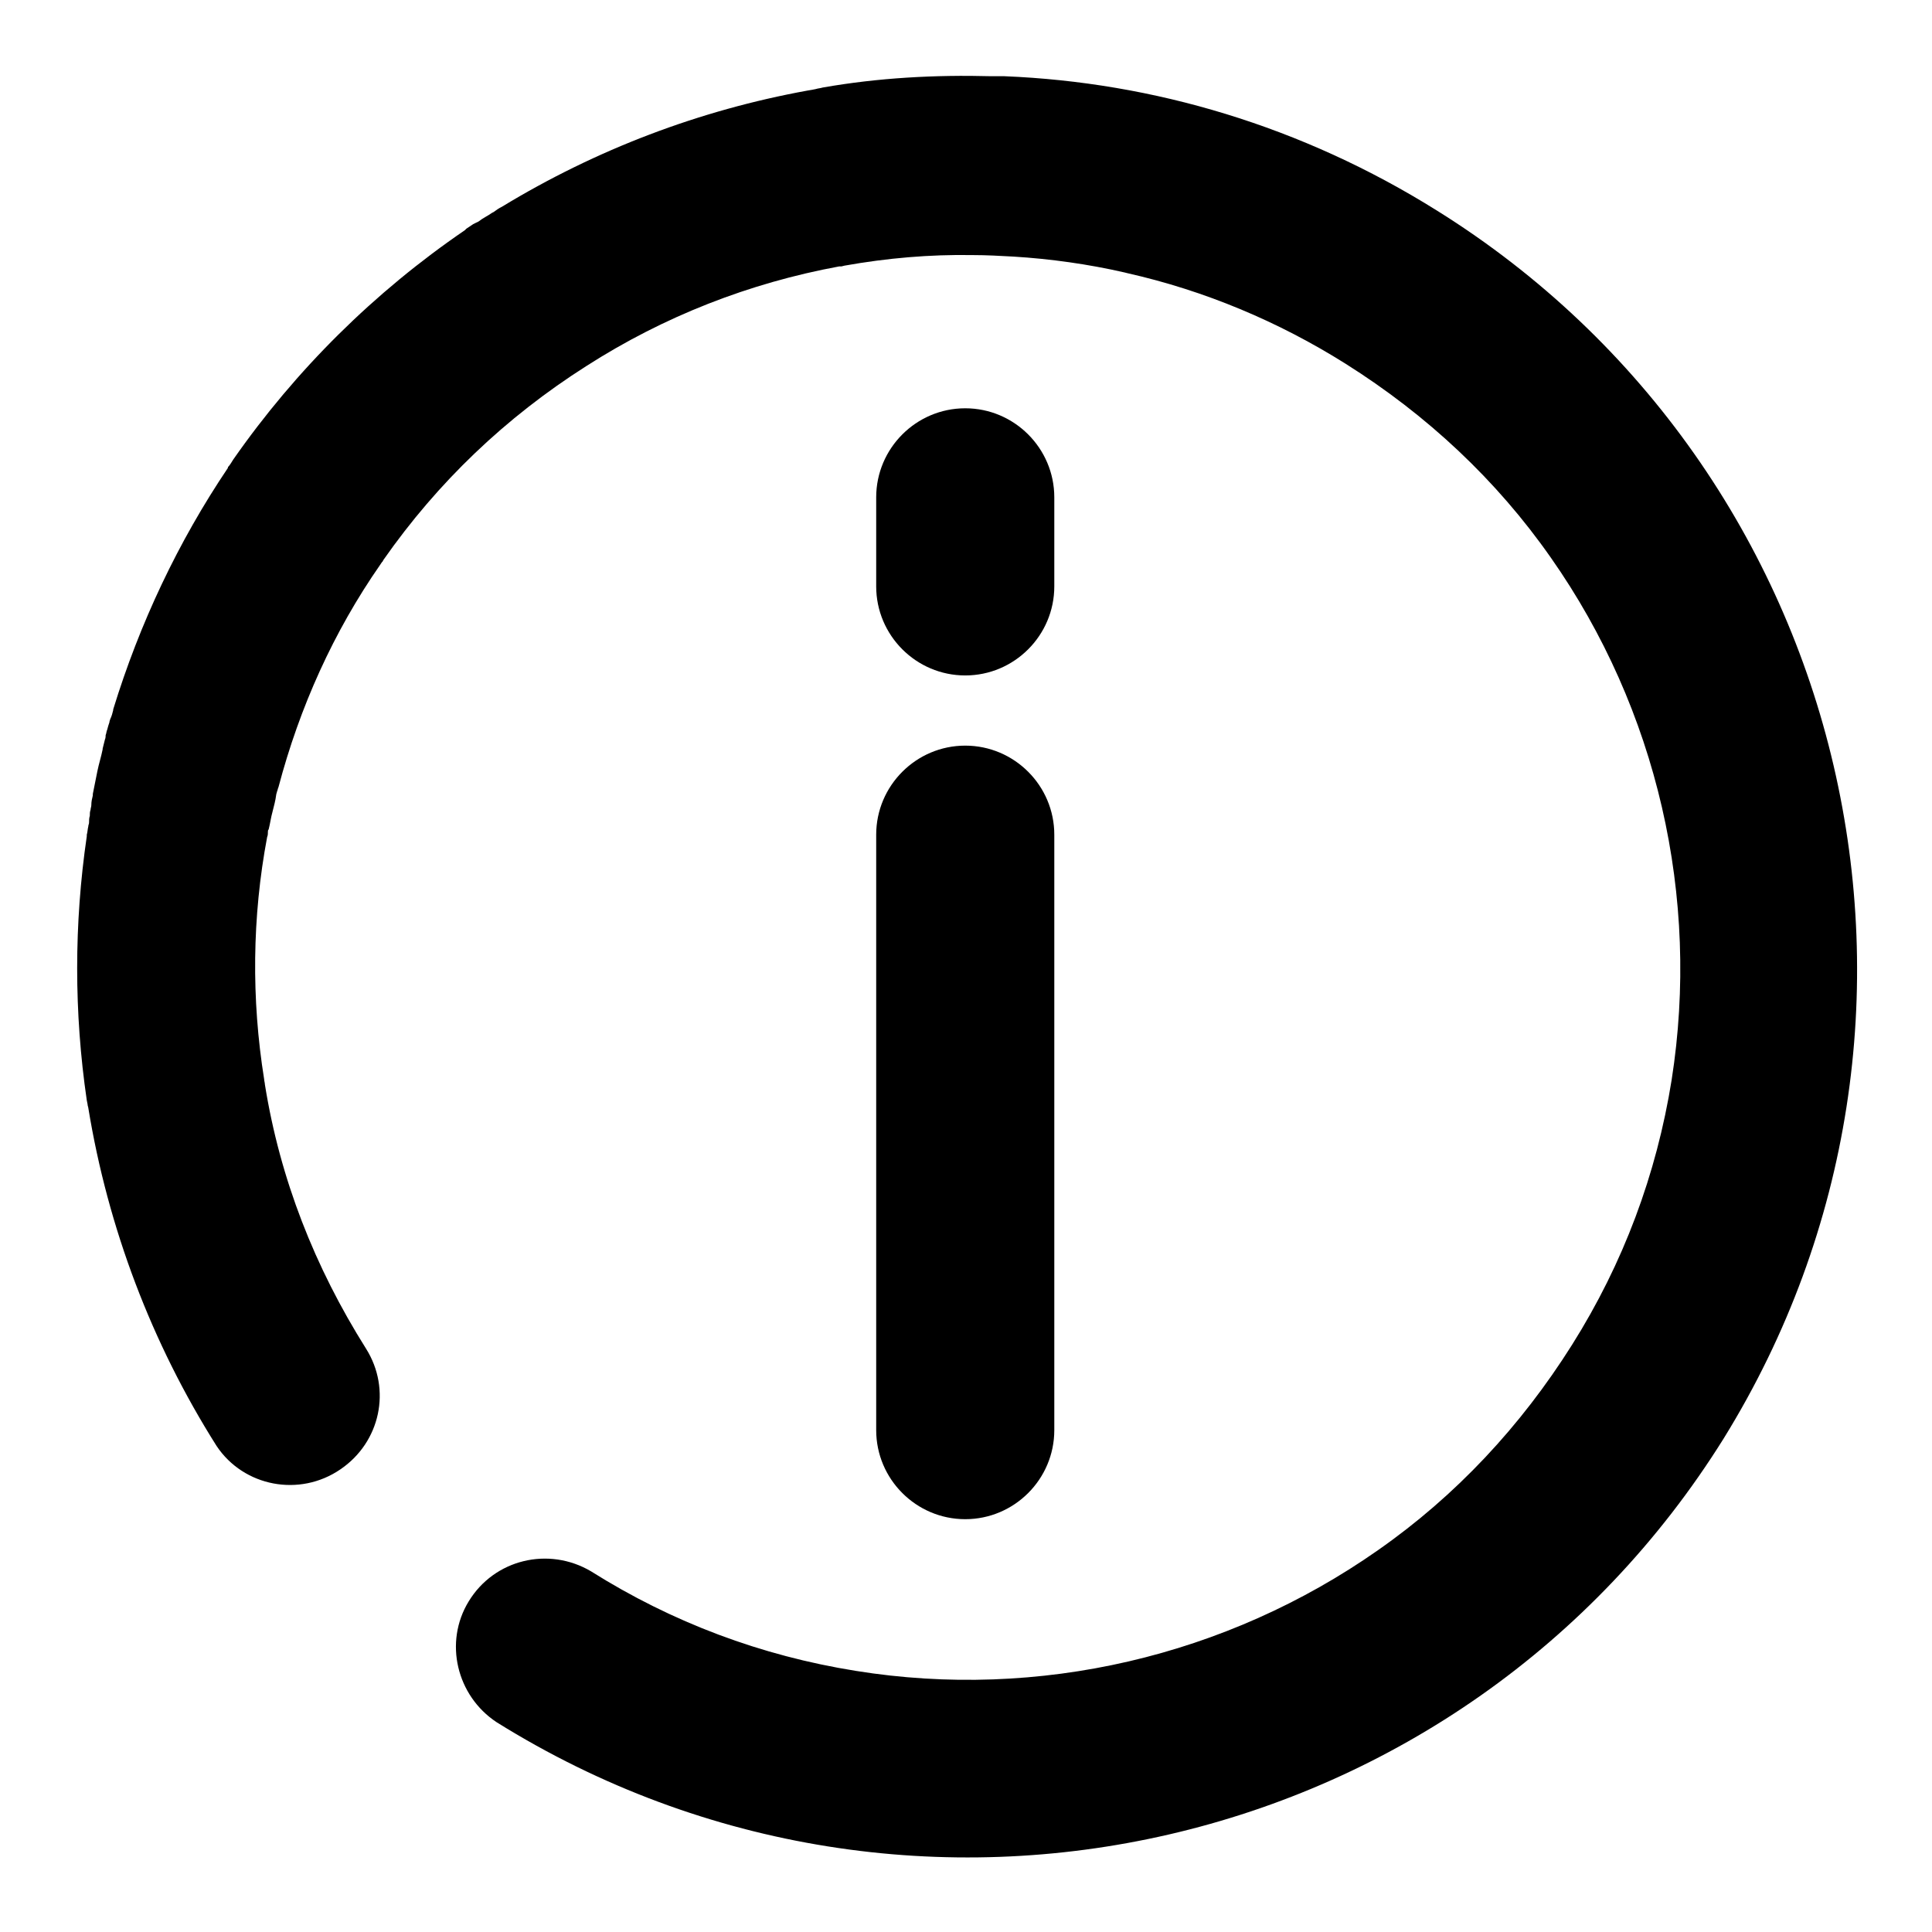 <?xml version="1.0" encoding="utf-8"?>
<!-- Svg Vector Icons : http://www.onlinewebfonts.com/icon -->
<!DOCTYPE svg PUBLIC "-//W3C//DTD SVG 1.1//EN" "http://www.w3.org/Graphics/SVG/1.1/DTD/svg11.dtd">
<svg version="1.1" xmlns="http://www.w3.org/2000/svg" xmlns:xlink="http://www.w3.org/1999/xlink" x="0px" y="0px" viewBox="0 0 256 256" enable-background="new 0 0 256 256" xml:space="preserve">
<g> <path fill="#000000" d="M116.1,189.5c0,6.5,5.3,11.8,11.8,11.8c6.5,0,11.8-5.3,11.8-11.8v-78.9c0-6.5-5.3-11.8-11.8-11.8 c-6.5,0-11.8,5.3-11.8,11.8V189.5z M127.9,89.5c6.5,0,11.8-5.3,11.8-11.8V65.9c0-6.5-5.3-11.8-11.8-11.8c-6.5,0-11.8,5.3-11.8,11.8 v11.8C116.1,84.2,121.4,89.5,127.9,89.5z"/> <path fill="#000000" d="M190.4,27.9c-17.9-11.2-37.6-17-57.3-17.8h-0.2l-0.5,0c-0.3,0-0.6,0-1,0c-7.5-0.2-15,0.2-22.4,1.5 c-0.3,0.1-0.6,0.1-0.9,0.2l-0.5,0.1l-0.6,0.1c-14.3,2.6-28,7.8-40.5,15.4l0,0c-0.4,0.2-0.7,0.4-1.1,0.7l-0.2,0.1 c-0.3,0.2-0.6,0.4-0.8,0.5l-0.5,0.3c-0.3,0.2-0.5,0.4-0.8,0.5l-0.4,0.2c-0.3,0.2-0.6,0.4-0.9,0.6l-0.2,0.2 c-12,8.2-22.4,18.5-30.7,30.4c-0.2,0.3-0.4,0.7-0.7,1L30.2,62C23.6,71.8,18.5,82.6,15,94l0,0.1c-0.1,0.4-0.2,0.8-0.4,1.2 c0,0.1-0.1,0.2-0.1,0.4c-0.1,0.3-0.2,0.6-0.3,1c-0.1,0.2-0.1,0.5-0.2,0.7C14,97.5,14,97.8,13.9,98l-0.3,1.2l0,0.1 c-0.2,1-0.5,1.9-0.7,2.9c-0.2,1-0.4,2-0.6,3c0,0.1,0,0.1,0,0.2c-0.1,0.4-0.2,0.8-0.2,1.3c0,0.2-0.1,0.4-0.1,0.6 c-0.1,0.3-0.1,0.5-0.1,0.8c-0.1,0.3-0.1,0.6-0.1,0.9c0,0.2-0.1,0.3-0.1,0.5c-0.1,0.4-0.1,0.8-0.2,1.1l0,0.2 c-1.7,11.6-1.7,23.4,0,35l0.1,0.5c0,0.2,0.1,0.4,0.1,0.5c2.6,15.9,8.4,31.2,17,44.8c3.6,5.4,11,6.8,16.4,3.1 c5.3-3.6,6.8-10.6,3.4-16c-6.8-10.8-11.4-22.5-13.4-35c0-0.2-0.1-0.5-0.1-0.7c-1.7-10.6-1.6-21.5,0.4-32.1c0.1-0.2,0.1-0.5,0.1-0.7 c0-0.1,0-0.2,0.1-0.3c0.2-0.8,0.3-1.6,0.5-2.3c0.2-0.8,0.4-1.5,0.5-2.3c0-0.1,0.1-0.3,0.1-0.4c0.1-0.2,0.1-0.4,0.2-0.6 c2.8-10.6,7.3-20.6,13.5-29.5l0.2-0.3l0.1-0.1l0.1-0.2c7.2-10.3,16.2-18.9,26.9-25.7c10.3-6.6,21.6-11,33.5-13.2l0.2,0h0.1l0.4-0.1 c5.6-1,11.3-1.5,17-1.4v0c1.8,0,3.6,0.1,5.4,0.2c4.9,0.3,9.9,1,14.7,2.1l0.4,0.1v0c10.2,2.3,20,6.4,28.9,12 c10.8,6.8,20,15.4,27.2,25.7c14.1,20.1,19.8,45,16,69.2c-2,12.5-6.4,24.3-13.2,35.1c-6.8,10.8-15.4,20-25.7,27.2 c-20.1,14.1-45,19.9-69.2,16c-12.5-2-24.3-6.4-35.1-13.2c-5.6-3.3-12.8-1.6-16.2,4c-3.3,5.4-1.6,12.5,3.7,16 c55.3,34.5,128.1,17.7,162.6-37.6C262.6,135.3,245.7,62.4,190.4,27.9z"/></g>
</svg>